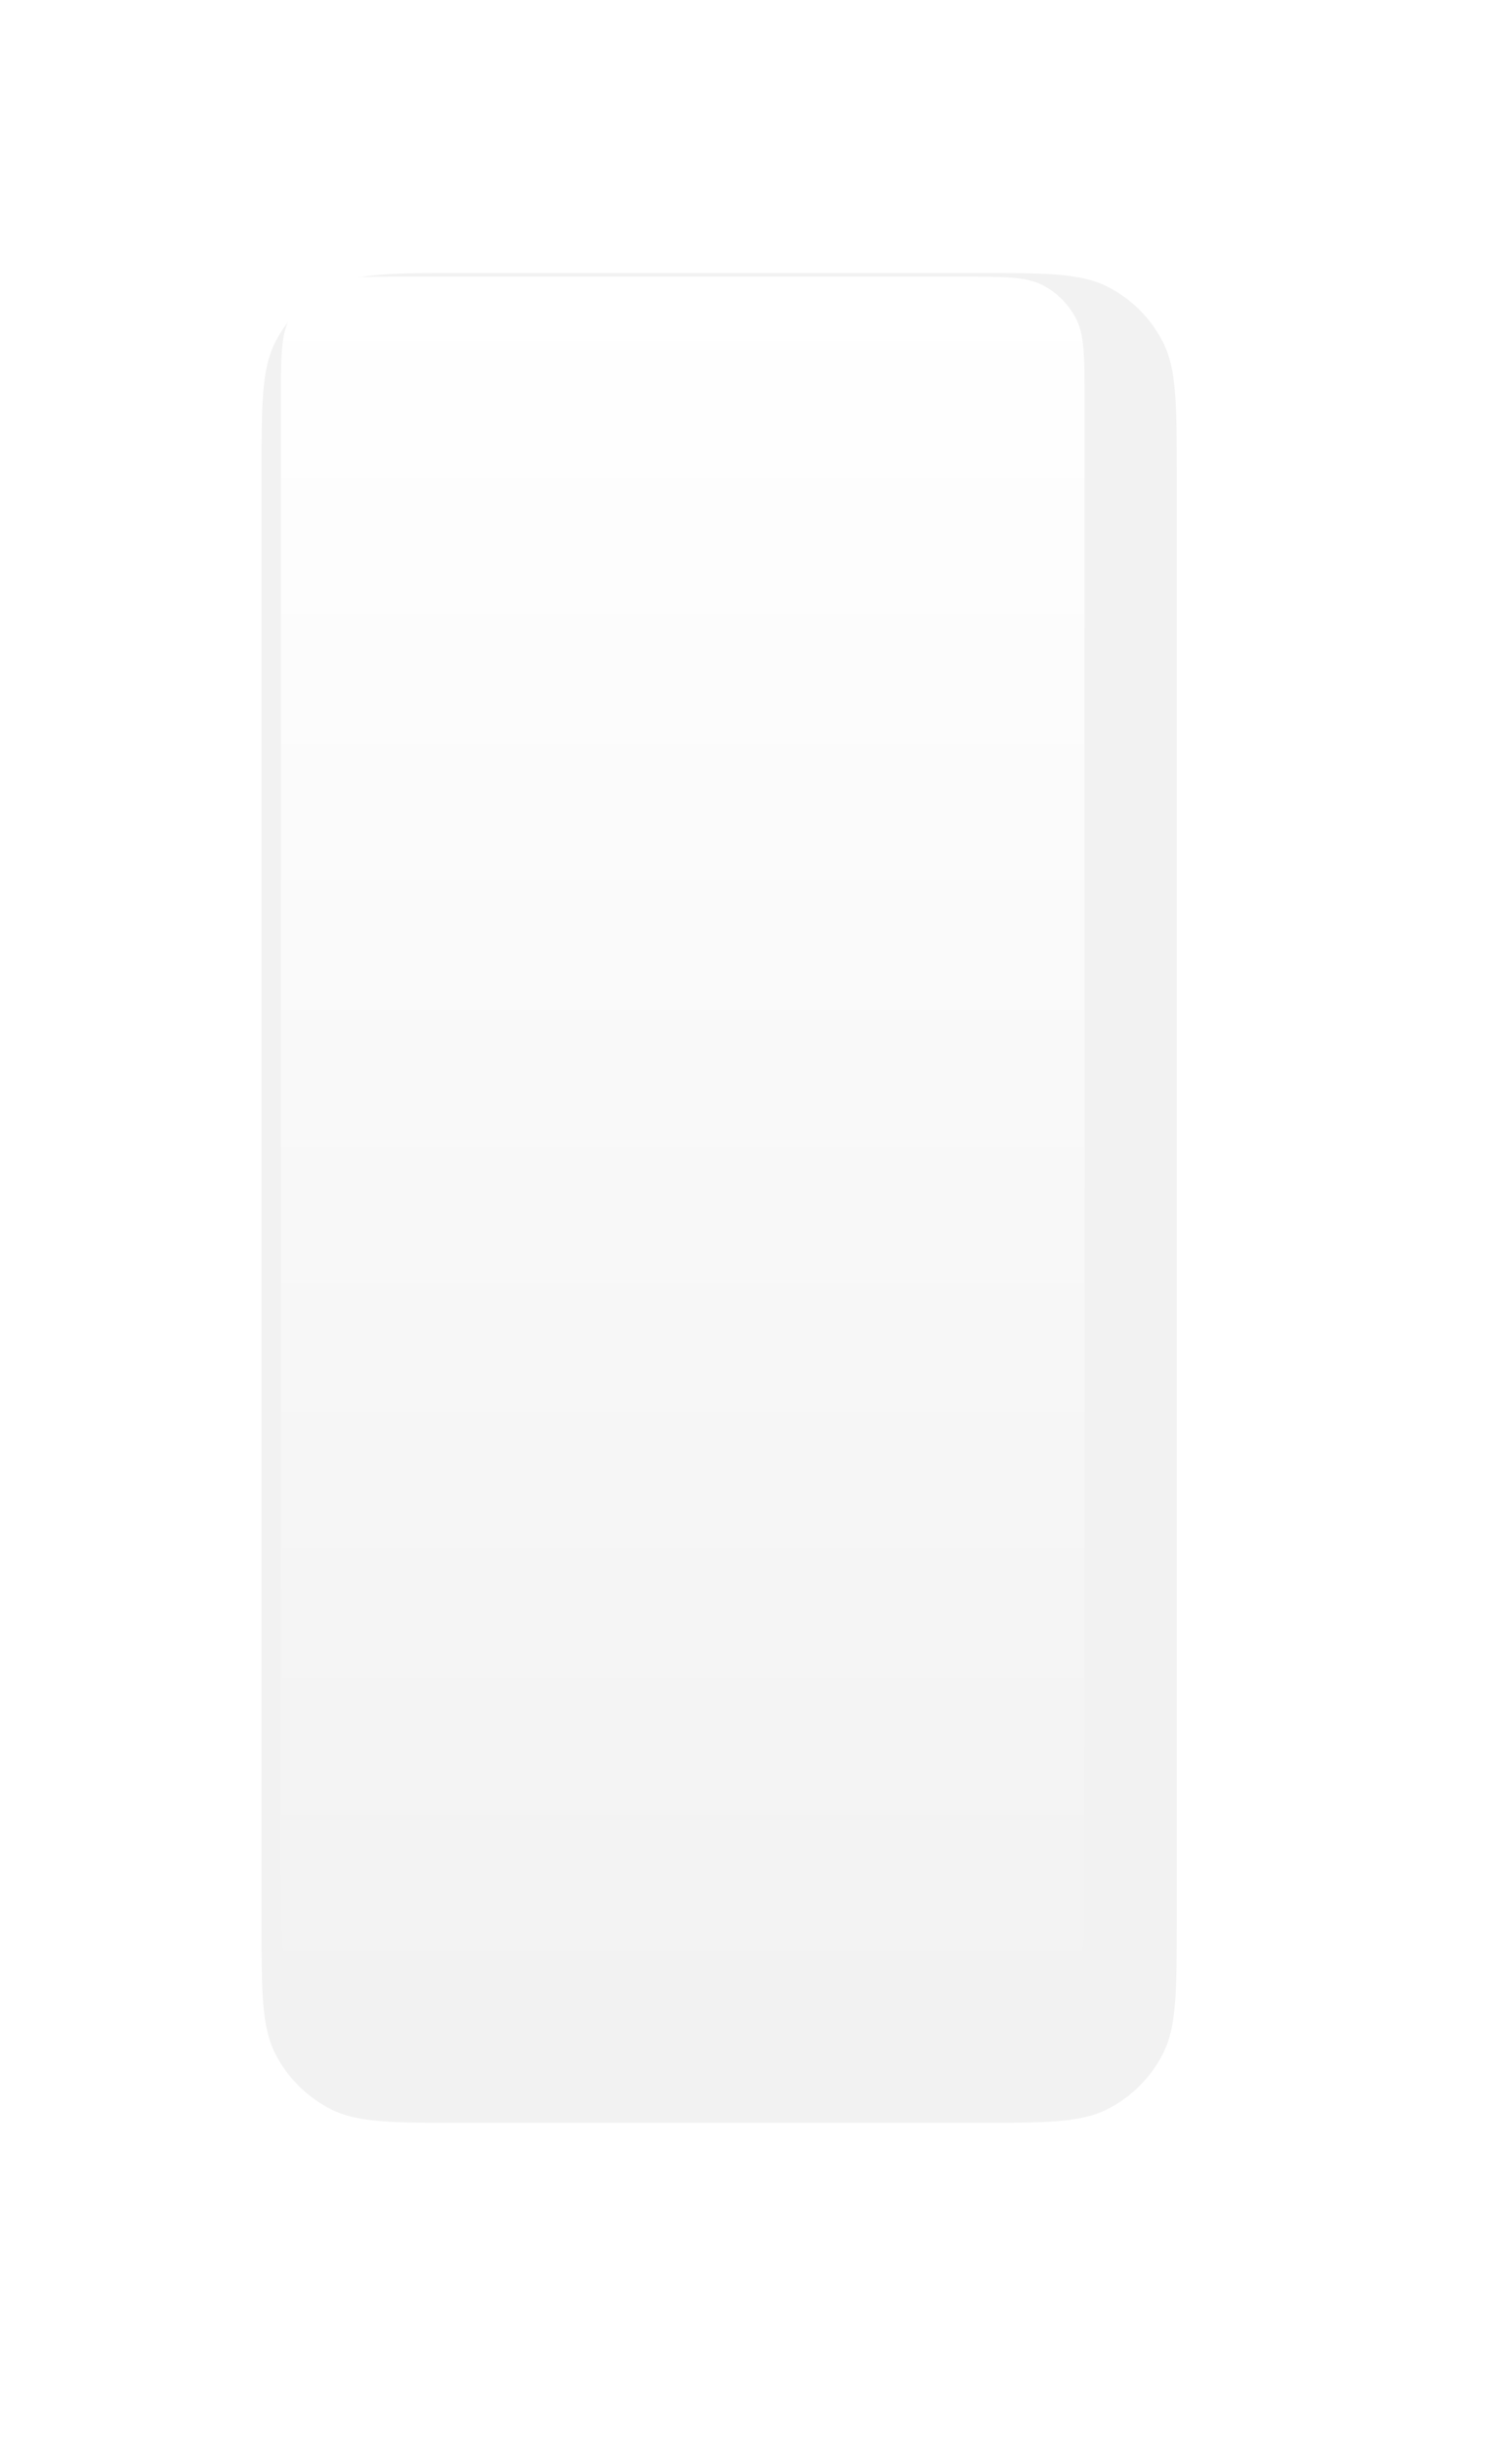 <svg width="410" height="662" viewBox="0 0 410 662" fill="none" xmlns="http://www.w3.org/2000/svg">
<g filter="url(#filter0_dii)">
<path d="M60.908 114.925C60.908 95.7 60.908 86.087 64.648 78.743C67.938 72.284 73.186 67.033 79.643 63.742C86.982 60 96.59 60 115.807 60H254.191C273.408 60 283.016 60 290.356 63.742C296.812 67.033 302.061 72.284 305.35 78.743C309.09 86.087 309.09 95.7 309.09 114.925V506.62C309.09 525.846 309.09 535.459 305.35 542.802C302.061 549.261 296.812 554.513 290.356 557.804C283.016 561.545 273.408 561.545 254.191 561.545H115.807C96.59 561.545 86.982 561.545 79.643 557.804C73.186 554.513 67.938 549.261 64.648 542.802C60.908 535.459 60.908 525.846 60.908 506.62V114.925Z" fill="#F2F2F2"/>
</g>
<path d="M76.183 108.494C76.183 96.77 76.183 90.908 78.466 86.43C80.474 82.491 83.678 79.289 87.62 77.282C92.101 75 97.967 75 109.698 75H260.576C272.308 75 278.173 75 282.654 77.282C286.596 79.289 289.8 82.491 291.808 86.43C294.092 90.908 294.092 96.77 294.092 108.494V513.052C294.092 524.776 294.092 530.637 291.808 535.115C289.8 539.054 286.596 542.257 282.654 544.264C278.173 546.545 272.308 546.545 260.576 546.545H109.698C97.967 546.545 92.101 546.545 87.62 544.264C83.678 542.257 80.474 539.054 78.466 535.115C76.183 530.637 76.183 524.776 76.183 513.052V108.494Z" fill="url(#paint0_linear)"/>
<defs>
<filter id="filter0_dii" x="0.908" y="3.05176e-05" width="408.182" height="661.545" filterUnits="userSpaceOnUse" color-interpolation-filters="sRGB">
<feFlood flood-opacity="0" result="BackgroundImageFix"/>
<feColorMatrix in="SourceAlpha" type="matrix" values="0 0 0 0 0 0 0 0 0 0 0 0 0 0 0 0 0 0 127 0"/>
<feOffset dx="20" dy="20"/>
<feGaussianBlur stdDeviation="40"/>
<feColorMatrix type="matrix" values="0 0 0 0 0 0 0 0 0 0 0 0 0 0 0 0 0 0 0.15 0"/>
<feBlend mode="normal" in2="BackgroundImageFix" result="effect1_dropShadow"/>
<feBlend mode="normal" in="SourceGraphic" in2="effect1_dropShadow" result="shape"/>
<feColorMatrix in="SourceAlpha" type="matrix" values="0 0 0 0 0 0 0 0 0 0 0 0 0 0 0 0 0 0 127 0" result="hardAlpha"/>
<feOffset dx="-10" dy="-10"/>
<feGaussianBlur stdDeviation="10"/>
<feComposite in2="hardAlpha" operator="arithmetic" k2="-1" k3="1"/>
<feColorMatrix type="matrix" values="0 0 0 0 0 0 0 0 0 0 0 0 0 0 0 0 0 0 0.15 0"/>
<feBlend mode="normal" in2="shape" result="effect2_innerShadow"/>
<feColorMatrix in="SourceAlpha" type="matrix" values="0 0 0 0 0 0 0 0 0 0 0 0 0 0 0 0 0 0 127 0" result="hardAlpha"/>
<feOffset dy="4"/>
<feGaussianBlur stdDeviation="2"/>
<feComposite in2="hardAlpha" operator="arithmetic" k2="-1" k3="1"/>
<feColorMatrix type="matrix" values="0 0 0 0 0 0 0 0 0 0 0 0 0 0 0 0 0 0 0.07 0"/>
<feBlend mode="normal" in2="effect2_innerShadow" result="effect3_innerShadow"/>
</filter>
<linearGradient id="paint0_linear" x1="185.137" y1="75" x2="185.137" y2="546.545" gradientUnits="userSpaceOnUse">
<stop stop-color="white"/>
<stop offset="1" stop-color="white" stop-opacity="0"/>
</linearGradient>
</defs>
</svg>
